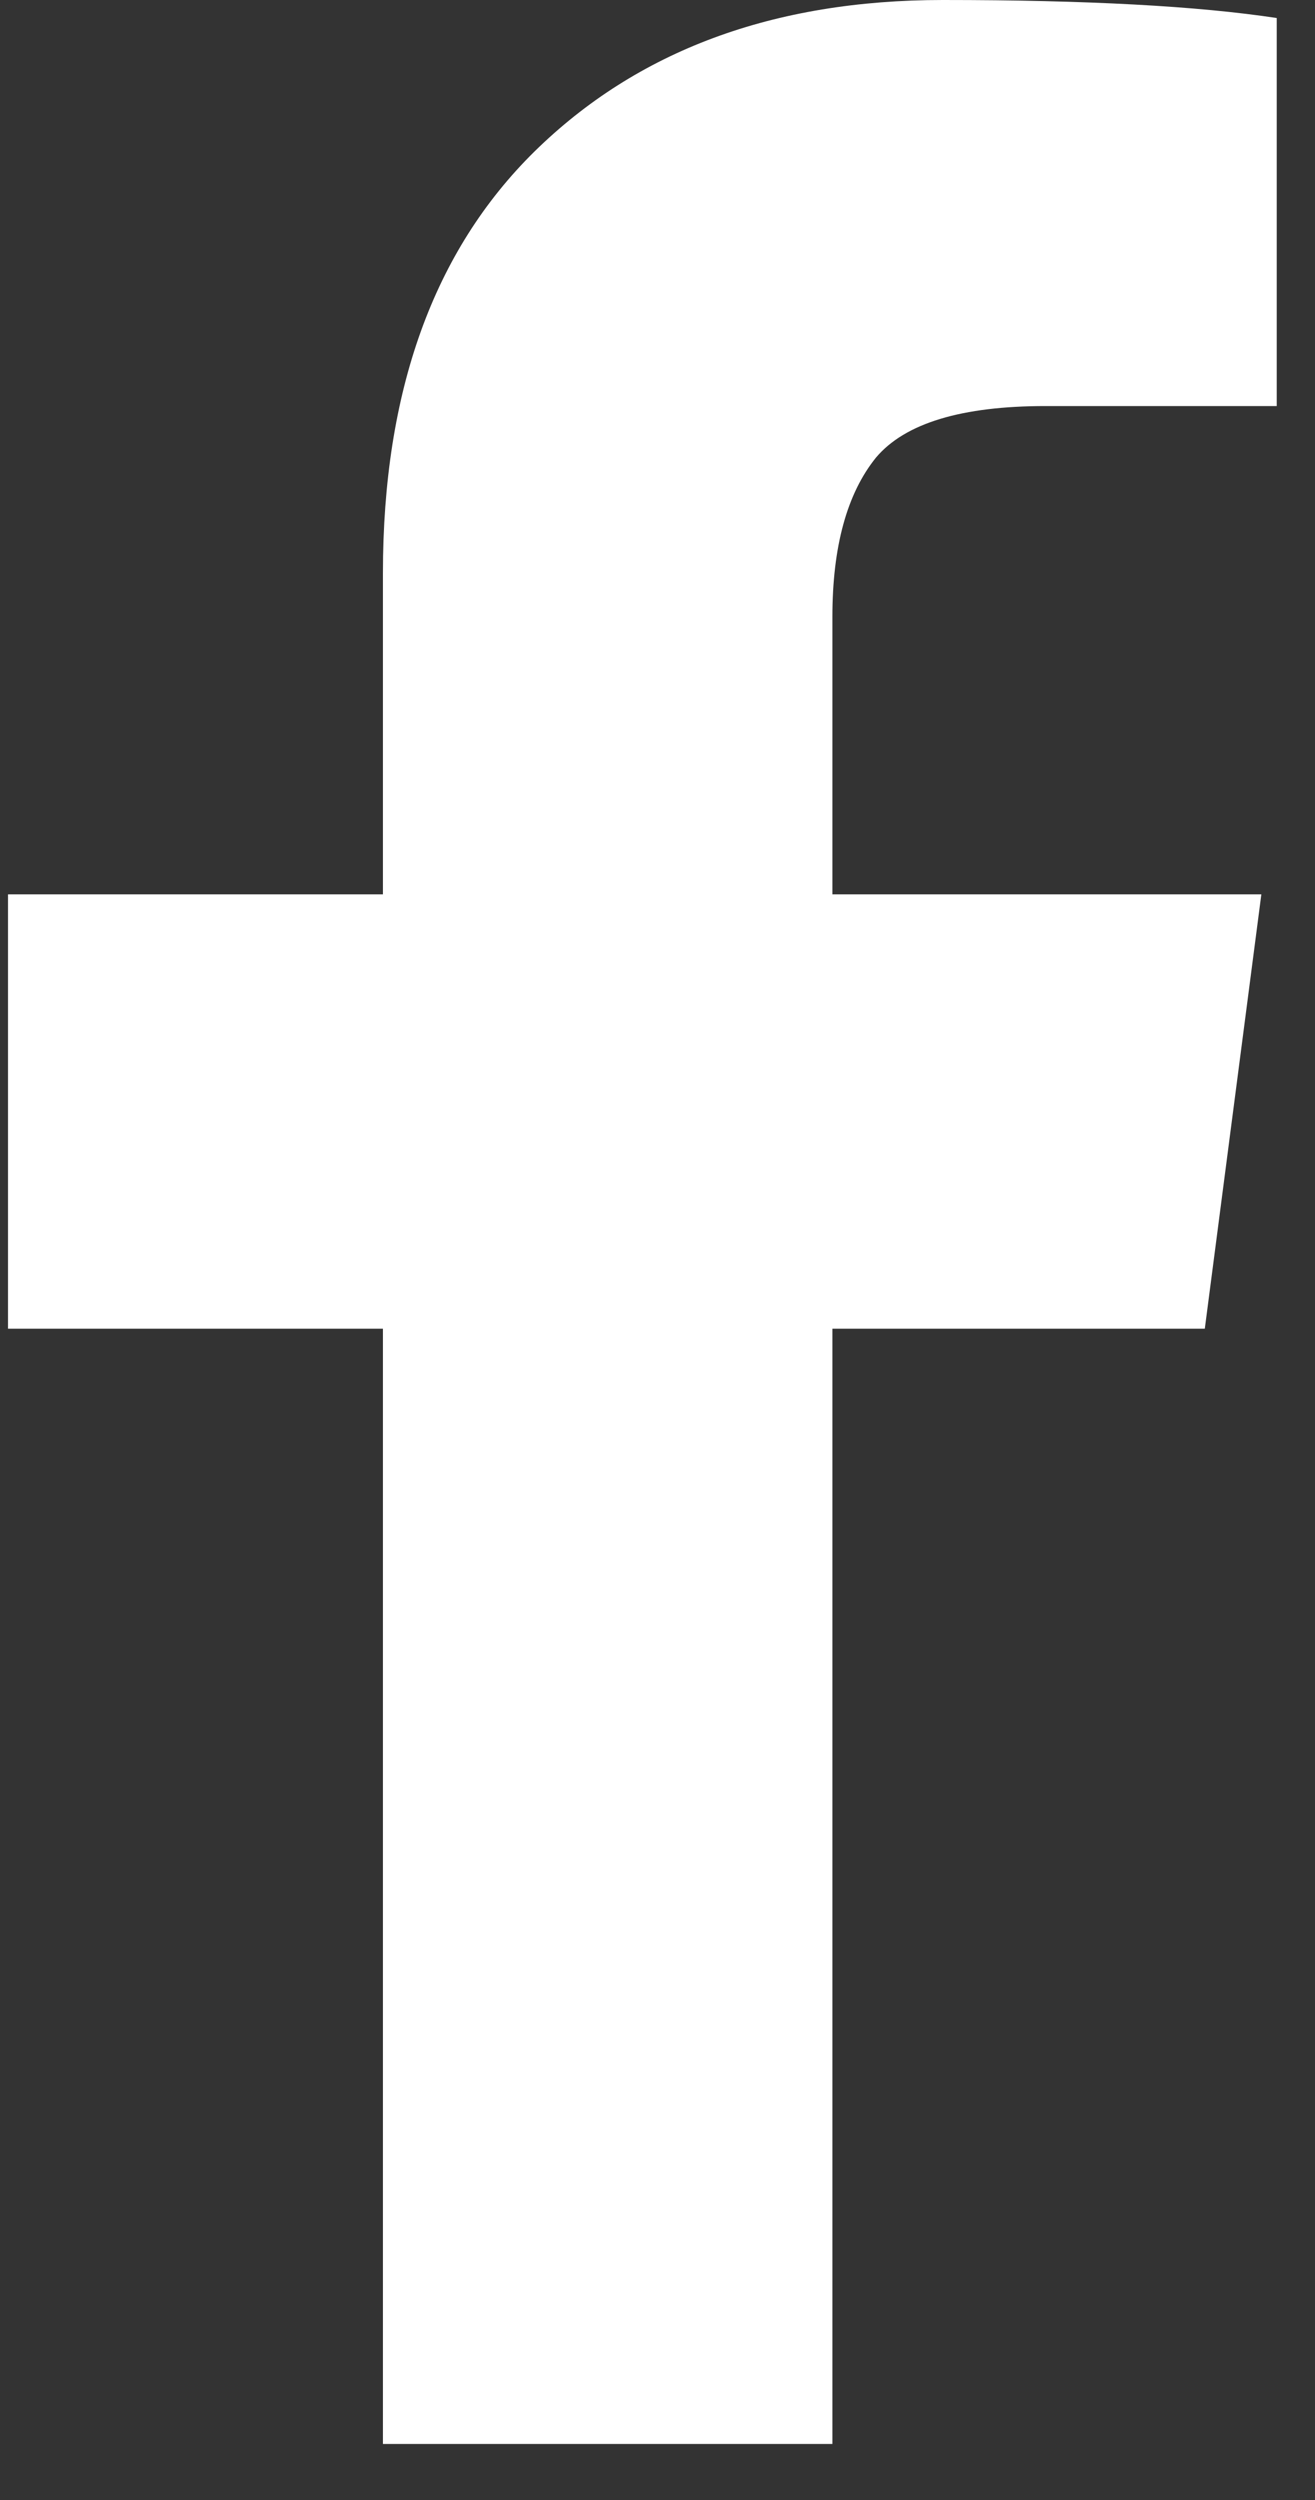 <svg width="10" height="19" viewBox="0 0 10 19" fill="none" xmlns="http://www.w3.org/2000/svg">
<rect x="0" y="0" width="10" height="19" fill="#333333" stroke="none"/>
<path d="M9.709 0.137V3.086H7.951C7.313 3.086 6.883 3.216 6.662 3.477C6.441 3.75 6.33 4.154 6.33 4.688V6.797H9.592L9.162 10.098H6.33V18.574H2.912V10.098H0.061V6.797H2.912V4.355C2.912 2.975 3.296 1.908 4.064 1.152C4.846 0.384 5.881 0 7.17 0C8.264 0 9.11 0.046 9.709 0.137Z" fill="white"/>
</svg>
